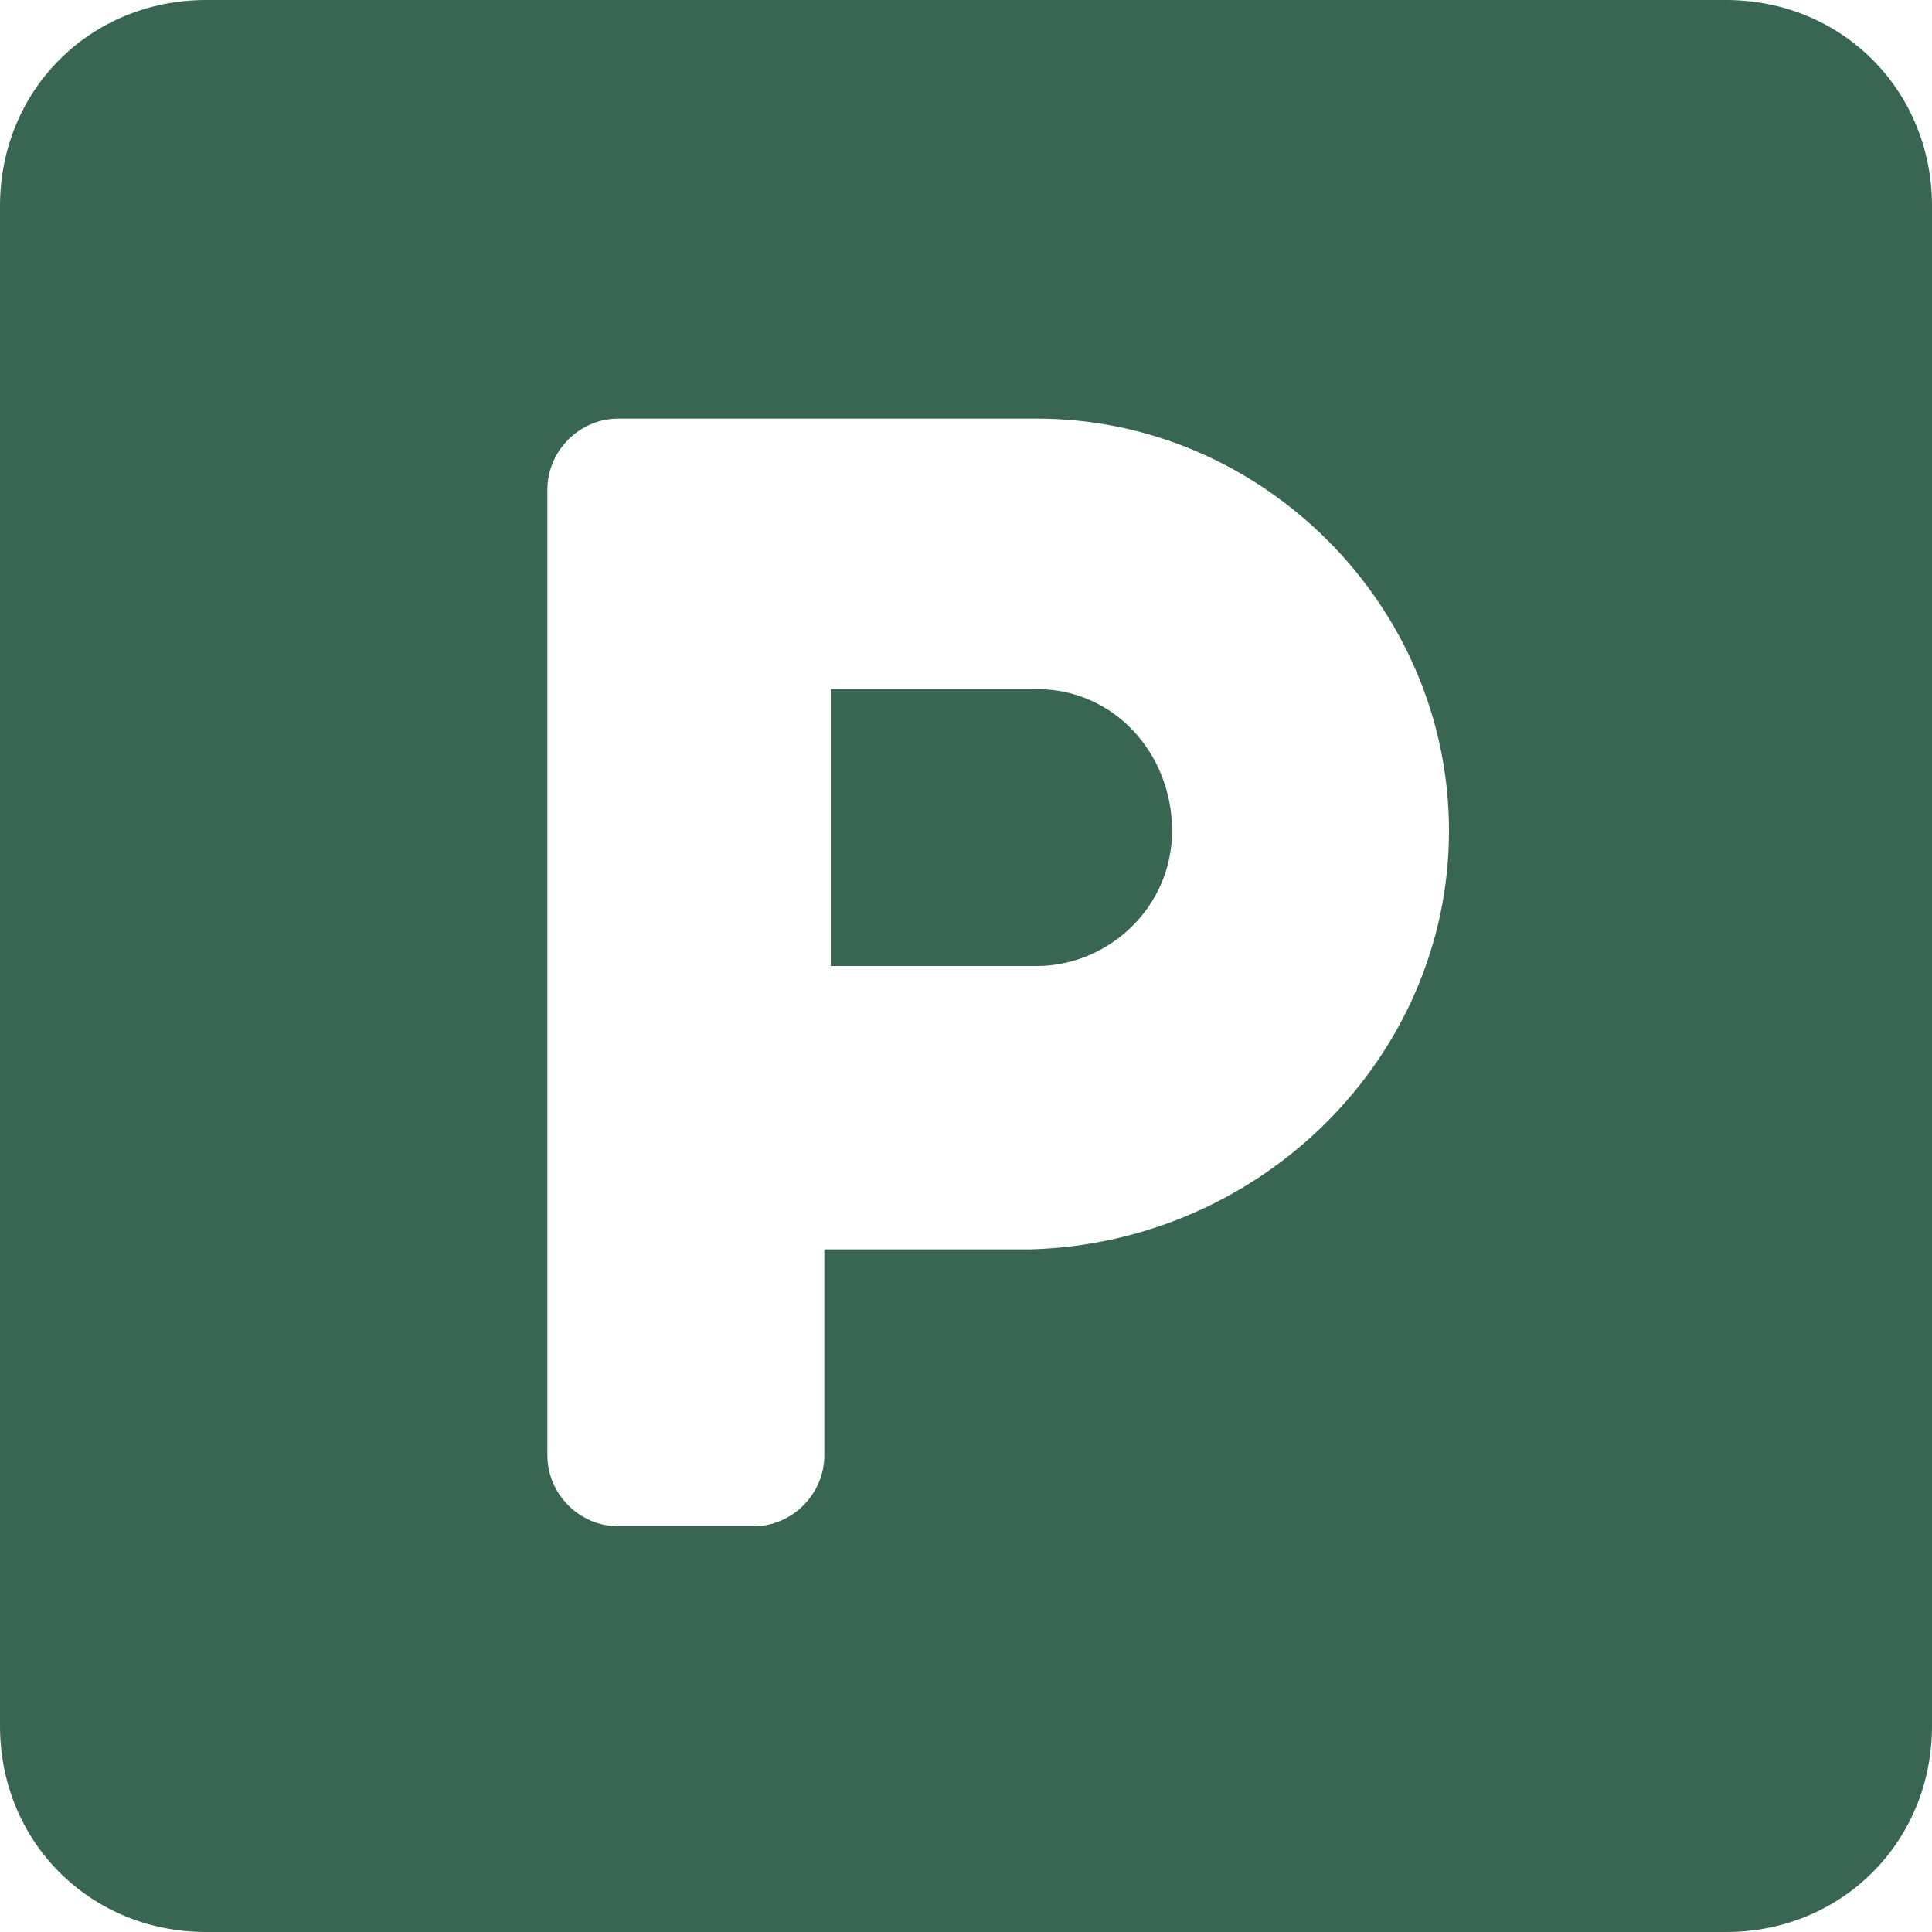 <?xml version="1.0" encoding="utf-8"?>
<!-- Generator: Adobe Illustrator 23.0.6, SVG Export Plug-In . SVG Version: 6.00 Build 0)  -->
<svg version="1.1" id="Ebene_1" xmlns="http://www.w3.org/2000/svg" xmlns:xlink="http://www.w3.org/1999/xlink" x="0px" y="0px"
	 viewBox="0 0 30 30" style="enable-background:new 0 0 30 30;" xml:space="preserve">
<style type="text/css">
	.st0{fill:#386652;}
</style>
<g>
	<path class="st0" d="M30,3.2v23.6c0,1.8-1.4,3.2-3.2,3.2H3.2C1.4,30,0,28.6,0,26.8V3.2C0,1.4,1.4,0,3.2,0h23.6
		C28.6,0,30,1.4,30,3.2z M22.5,12.9c0-3.5-2.9-6.4-6.4-6.4H9.6c-0.6,0-1.1,0.5-1.1,1.1v15c0,0.6,0.5,1.1,1.1,1.1h2.1
		c0.6,0,1.1-0.5,1.1-1.1v-3.2h3.2C19.6,19.3,22.5,16.4,22.5,12.9z M18.2,12.9c0,1.2-1,2.1-2.1,2.1h-3.2v-4.3h3.2
		C17.3,10.7,18.2,11.7,18.2,12.9z"/>
</g>
</svg>
